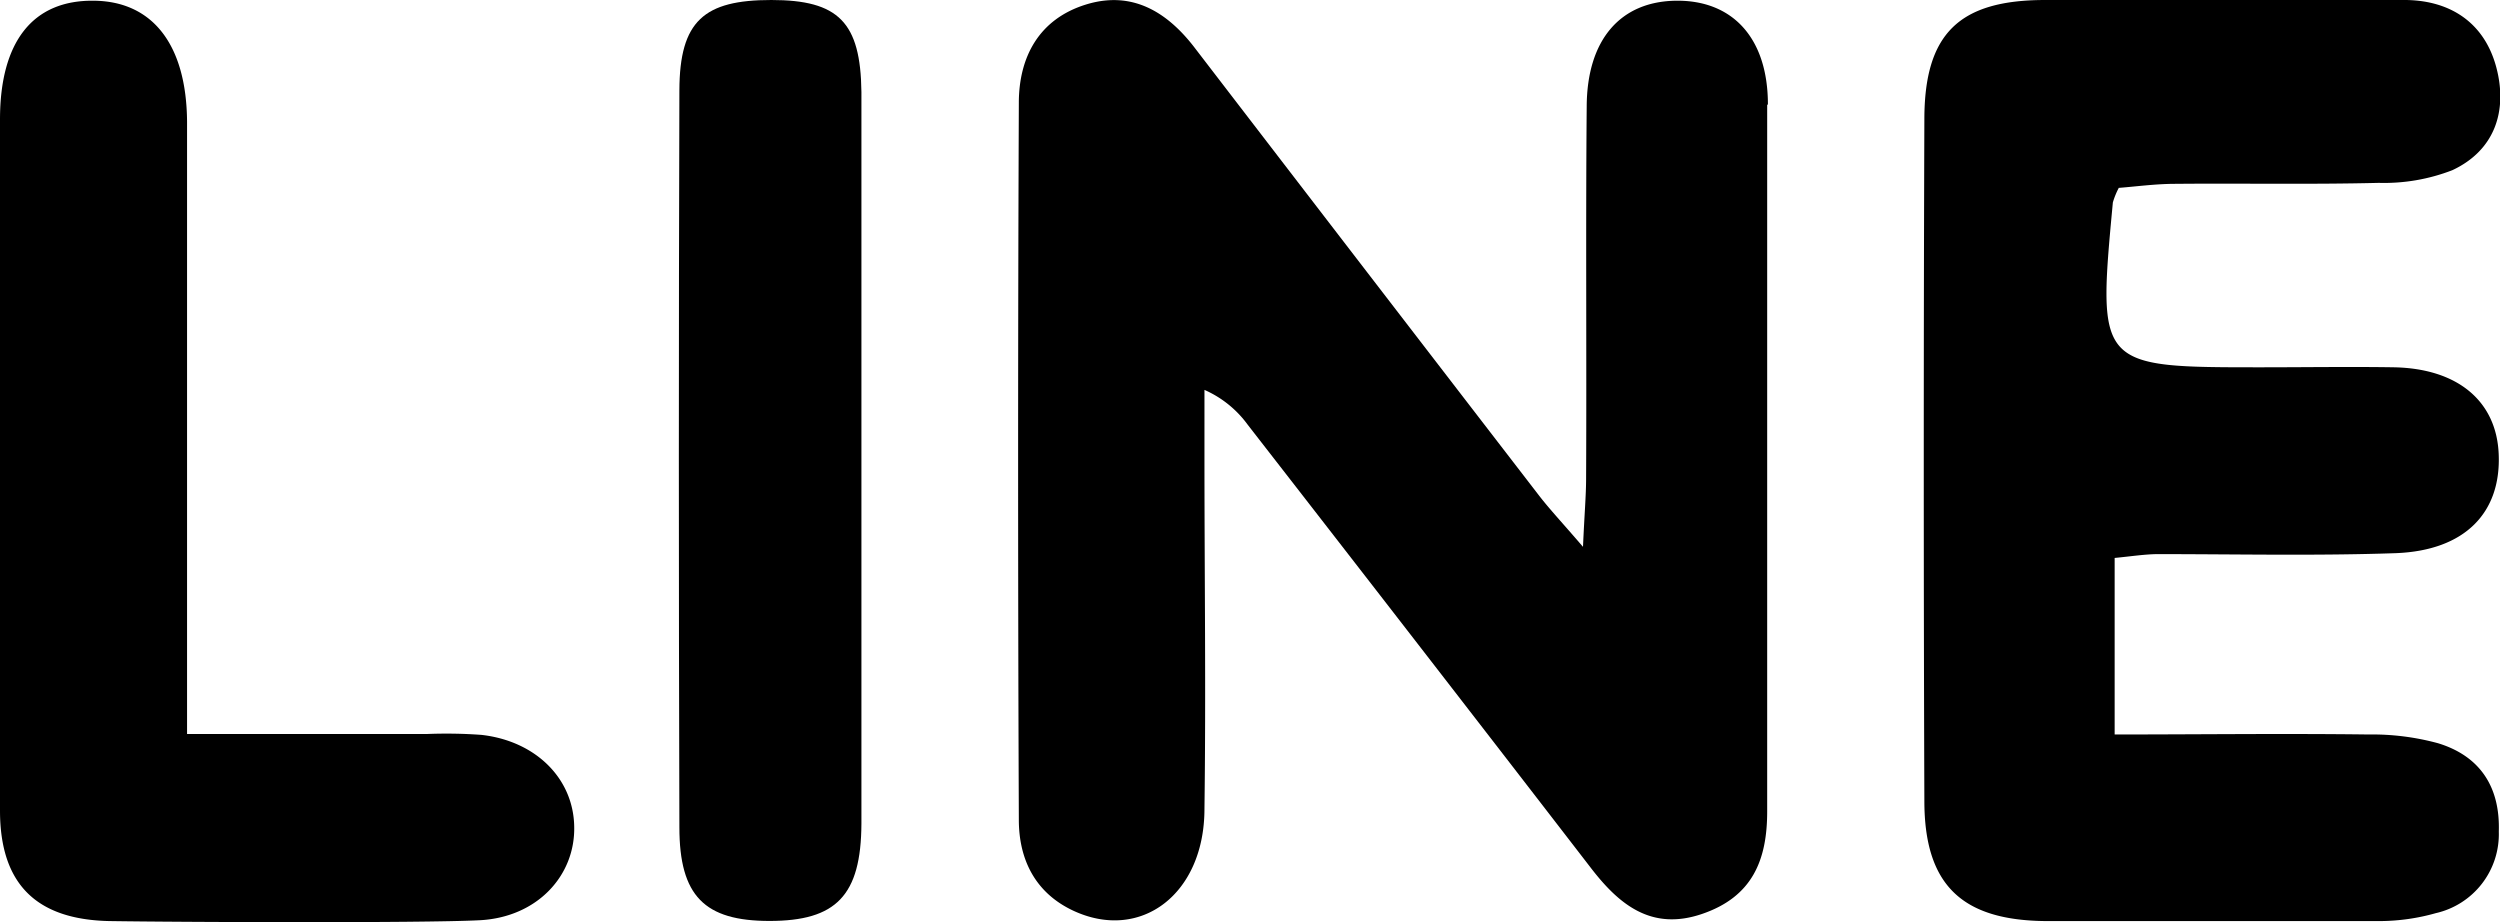<svg xmlns="http://www.w3.org/2000/svg" viewBox="0 0 209.16 77.15"><g id="圖層_2" data-name="圖層 2"><g id="圖層_1-2" data-name="圖層 1"><path d="M147.91,8.74c0-5.61-3-8.73-7.67-8.68s-7.47,3.26-7.49,8.86c-.09,10.35,0,20.7-.05,31.05,0,1.49-.14,3-.26,5.78-1.78-2.07-2.78-3.13-3.67-4.28Q114.37,22.78,100,4.06C97.68,1,94.71-.83,90.82.39s-5.57,4.37-5.58,8.19q-.12,30,0,60c0,3.28,1.33,6.09,4.53,7.6,5.64,2.65,11-1.35,11-8.51.13-9.77,0-19.56,0-29.34V32.62a8.93,8.93,0,0,1,3.63,2.93q14.36,18.47,28.65,37c2.37,3.1,5.08,5.36,9.33,3.92s5.47-4.53,5.47-8.58c0-19.71,0-39.41,0-59.12Z"/><path d="M177.25,15.72c1.44-.11,3.09-.34,4.77-.34,5.65-.05,11.33.06,17-.08a15.78,15.78,0,0,0,6.15-1.06c3.58-1.67,4.64-5,3.68-8.61S205.15.05,201.28,0q-15.09,0-30.17,0C163.9,0,161,2.82,161,10q-.1,28.5,0,57C161,74,164.1,77,171.14,77.06c9.37,0,18.71,0,28.06,0a17.36,17.36,0,0,0,4.58-.66,6.78,6.78,0,0,0,5.28-6.83c.12-3.74-1.58-6.32-5.09-7.39a21,21,0,0,0-5.85-.73c-7-.09-14.06,0-21.2,0V46.68c1.35-.13,2.43-.3,3.52-.32,6.66,0,13.34.15,20-.08,5.79-.22,8.83-3.39,8.61-8.31-.19-4.41-3.43-7.13-8.73-7.24-3.69-.06-7.37,0-11.08,0-13.76,0-13.76,0-12.47-13.79a6.48,6.48,0,0,1,.49-1.21Z"/><path d="M40.37,61.49a40.23,40.23,0,0,0-4.66-.08H15.65V55.64c0-15.15,0-30.32,0-45.47C15.6,3.7,12.74.1,7.84.06,2.76,0,0,3.46,0,10Q0,38.91,0,67.81c0,6.12,3,9.12,9.14,9.25,5.51.09,26.19.18,31-.07s8-3.74,7.9-7.85c-.07-4-3.2-7.12-7.7-7.65Z"/><path d="M72.07,7.7C72,1.86,70.16,0,64.53,0s-7.67,1.75-7.69,7.55q-.09,30.83,0,61.66c0,5.76,2.11,7.84,7.54,7.84,5.58,0,7.66-2.12,7.69-8.14q0-15.09,0-30.18,0-15.53,0-31Z"/></g></g></svg>